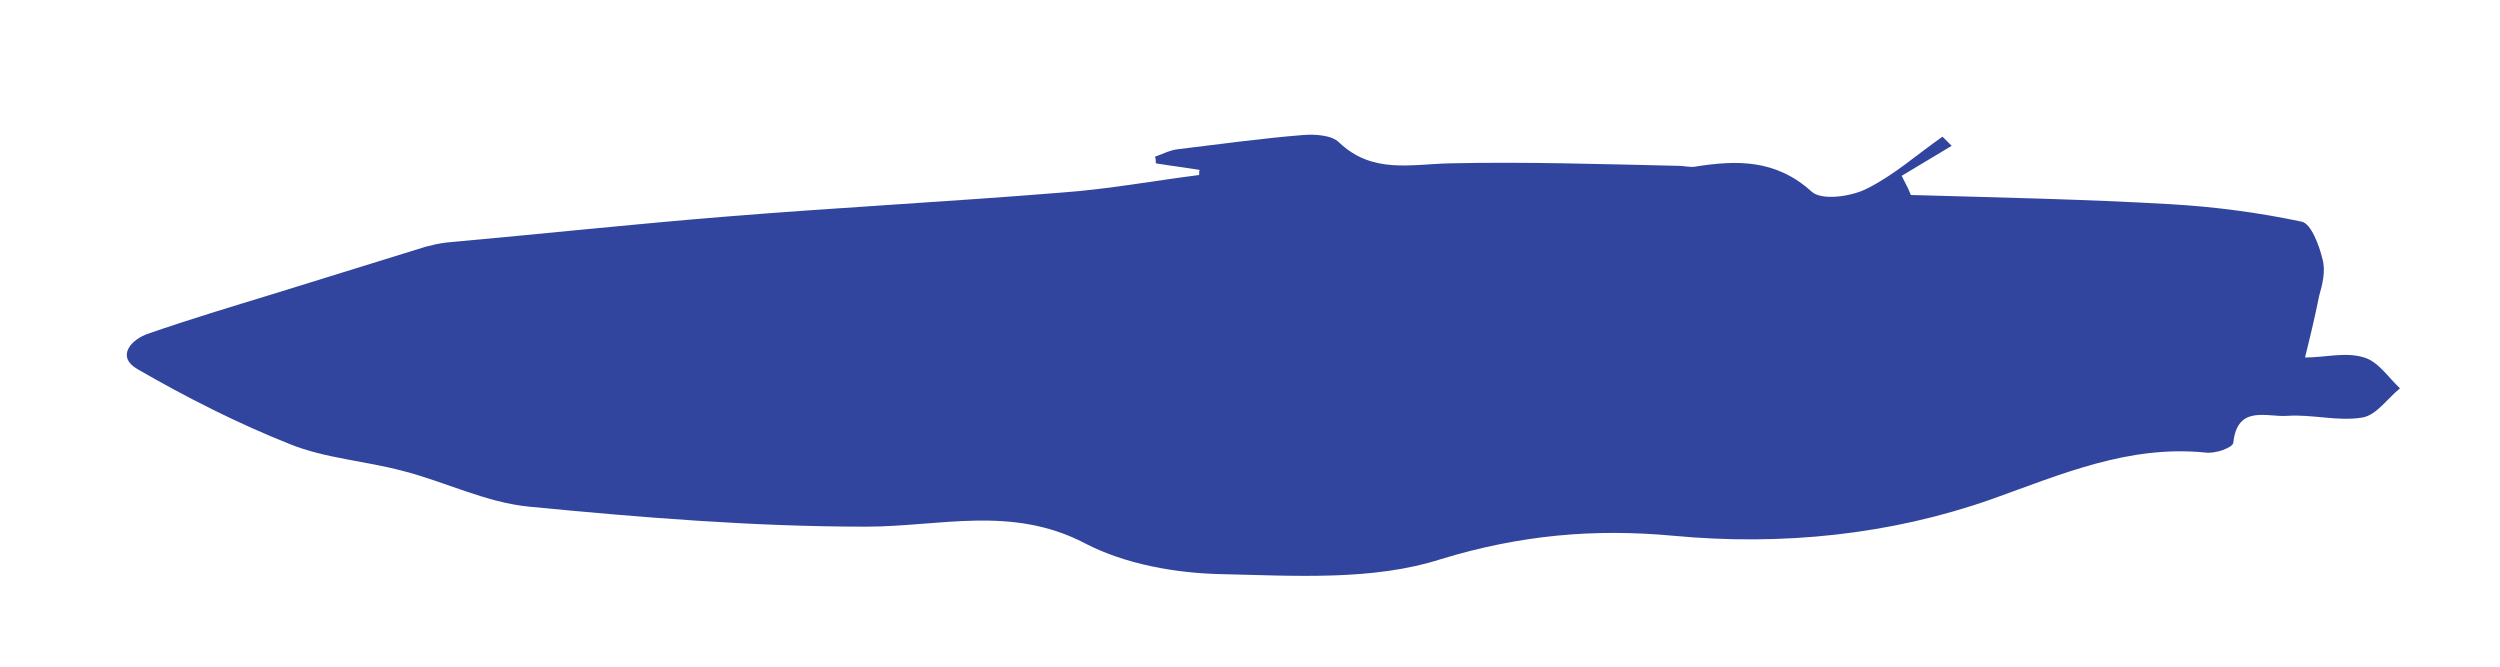 <?xml version="1.0" encoding="UTF-8"?><svg id="parallax4" xmlns="http://www.w3.org/2000/svg" viewBox="0 0 30 8"><defs><style>.cls-1{fill:#32459e;}</style></defs><path class="cls-1" d="m14.4,2.04c-.18-.03-.35-.05-.53-.08,0-.03,0-.05-.01-.08.09-.03.18-.08.28-.09.5-.06,1-.13,1.5-.17.14-.01.34,0,.43.09.4.38.86.26,1.33.25.91-.02,1.83.01,2.74.03.07,0,.14.02.2.01.5-.08.97-.09,1.4.3.12.11.48.06.67-.04.32-.16.6-.41.9-.62.04.04.07.07.11.11-.2.12-.4.24-.6.36.04.08.08.15.11.23,1.04.03,2.07.05,3.11.11.53.03,1.06.1,1.58.21.11.02.21.28.25.45.04.14,0,.3-.04.44-.05.25-.11.5-.17.74.24,0,.49-.07.71,0,.17.05.29.24.43.37-.15.12-.28.32-.45.35-.29.05-.6-.04-.9-.02-.24.02-.6-.14-.65.32,0,.06-.22.14-.34.12-.92-.09-1.72.26-2.56.56-1.22.43-2.52.56-3.81.44-.96-.09-1.85-.01-2.8.28-.81.26-1.74.2-2.62.18-.56-.01-1.17-.12-1.65-.37-.88-.46-1.74-.2-2.63-.2-1.35,0-2.7-.11-4.04-.24-.52-.05-1.01-.3-1.52-.43-.45-.12-.93-.15-1.35-.32-.63-.25-1.24-.56-1.83-.9-.26-.15-.08-.36.14-.43.49-.17.99-.32,1.48-.47.61-.19,1.23-.38,1.84-.57.08-.02.16-.04.25-.05,1.11-.1,2.23-.22,3.34-.31,1.35-.11,2.7-.18,4.05-.29.55-.04,1.09-.14,1.64-.21,0-.02,0-.03,0-.05Z"/></svg>